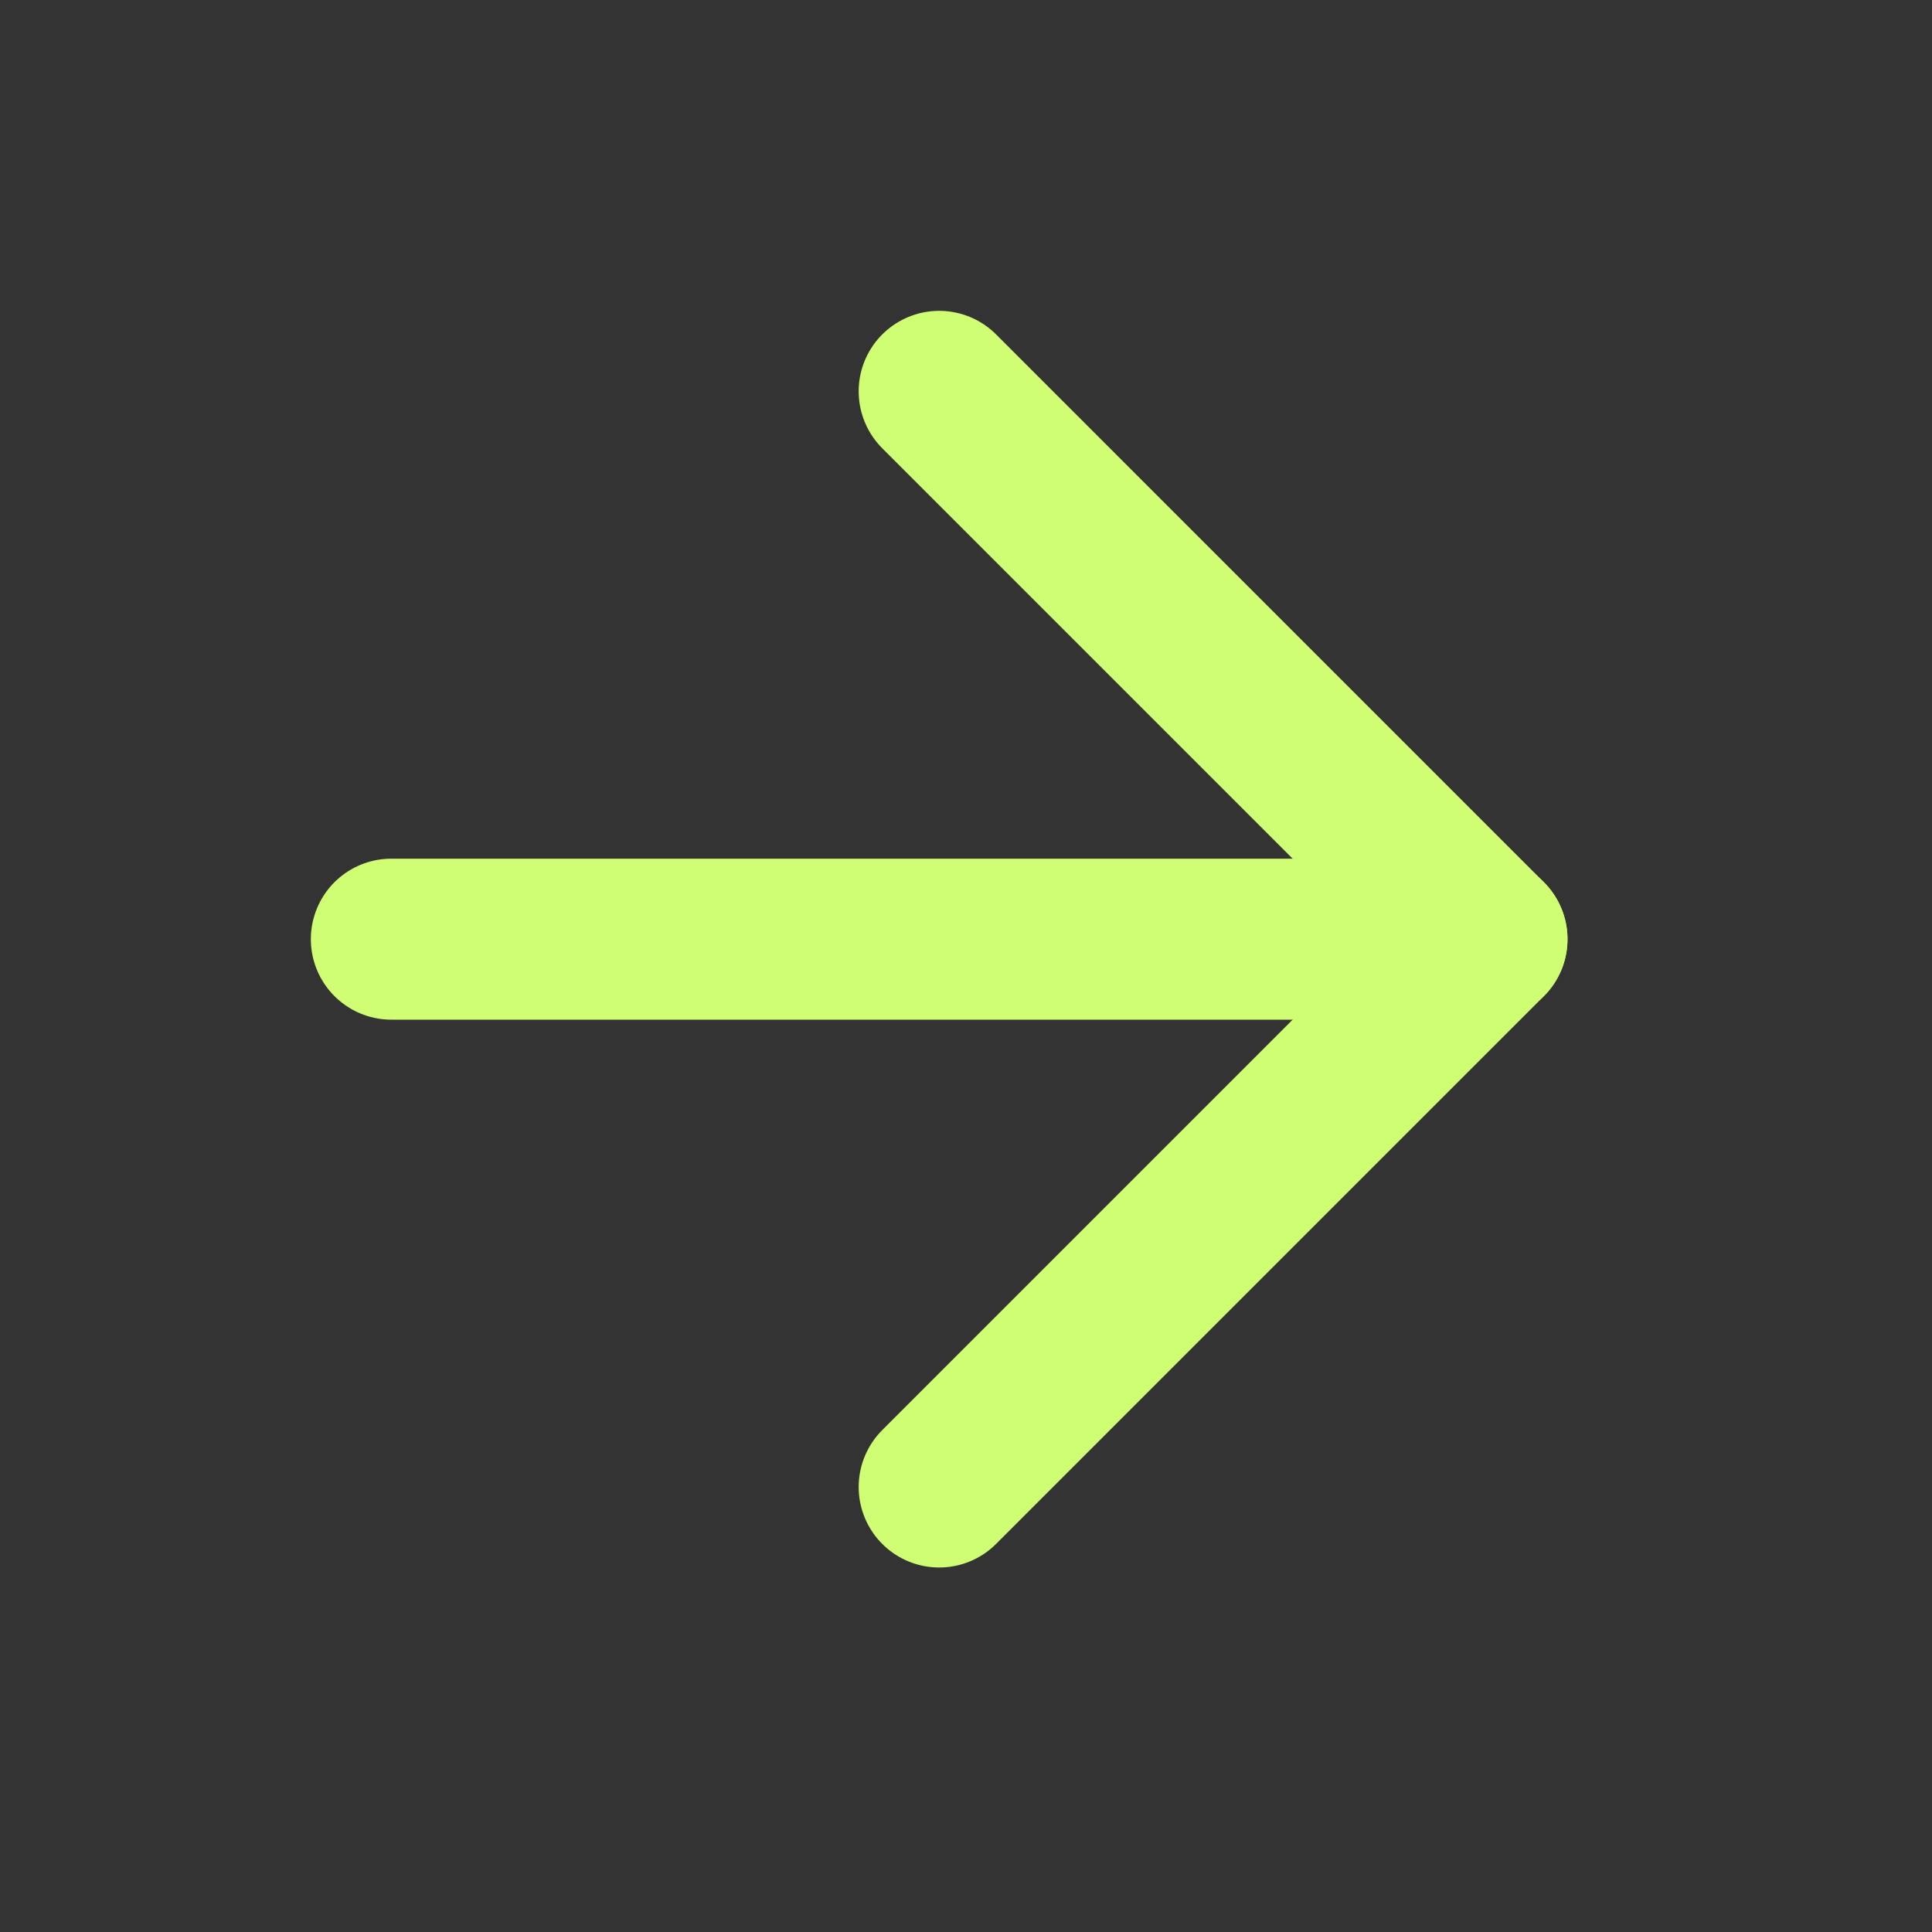 <svg width="18" height="18" viewBox="0 0 18 18" fill="none" xmlns="http://www.w3.org/2000/svg">
<rect x="0" y="0" width="18" height="18" fill="#333333" stroke="none"/>
<path d="M3.646 8.75H13.854" stroke="#CFFD73" stroke-width="1.5" stroke-linecap="round" stroke-linejoin="round"/>
<path d="M8.75 3.646L13.854 8.75L8.75 13.854" stroke="#CFFD73" stroke-width="1.5" stroke-linecap="round" stroke-linejoin="round"/>
</svg>
